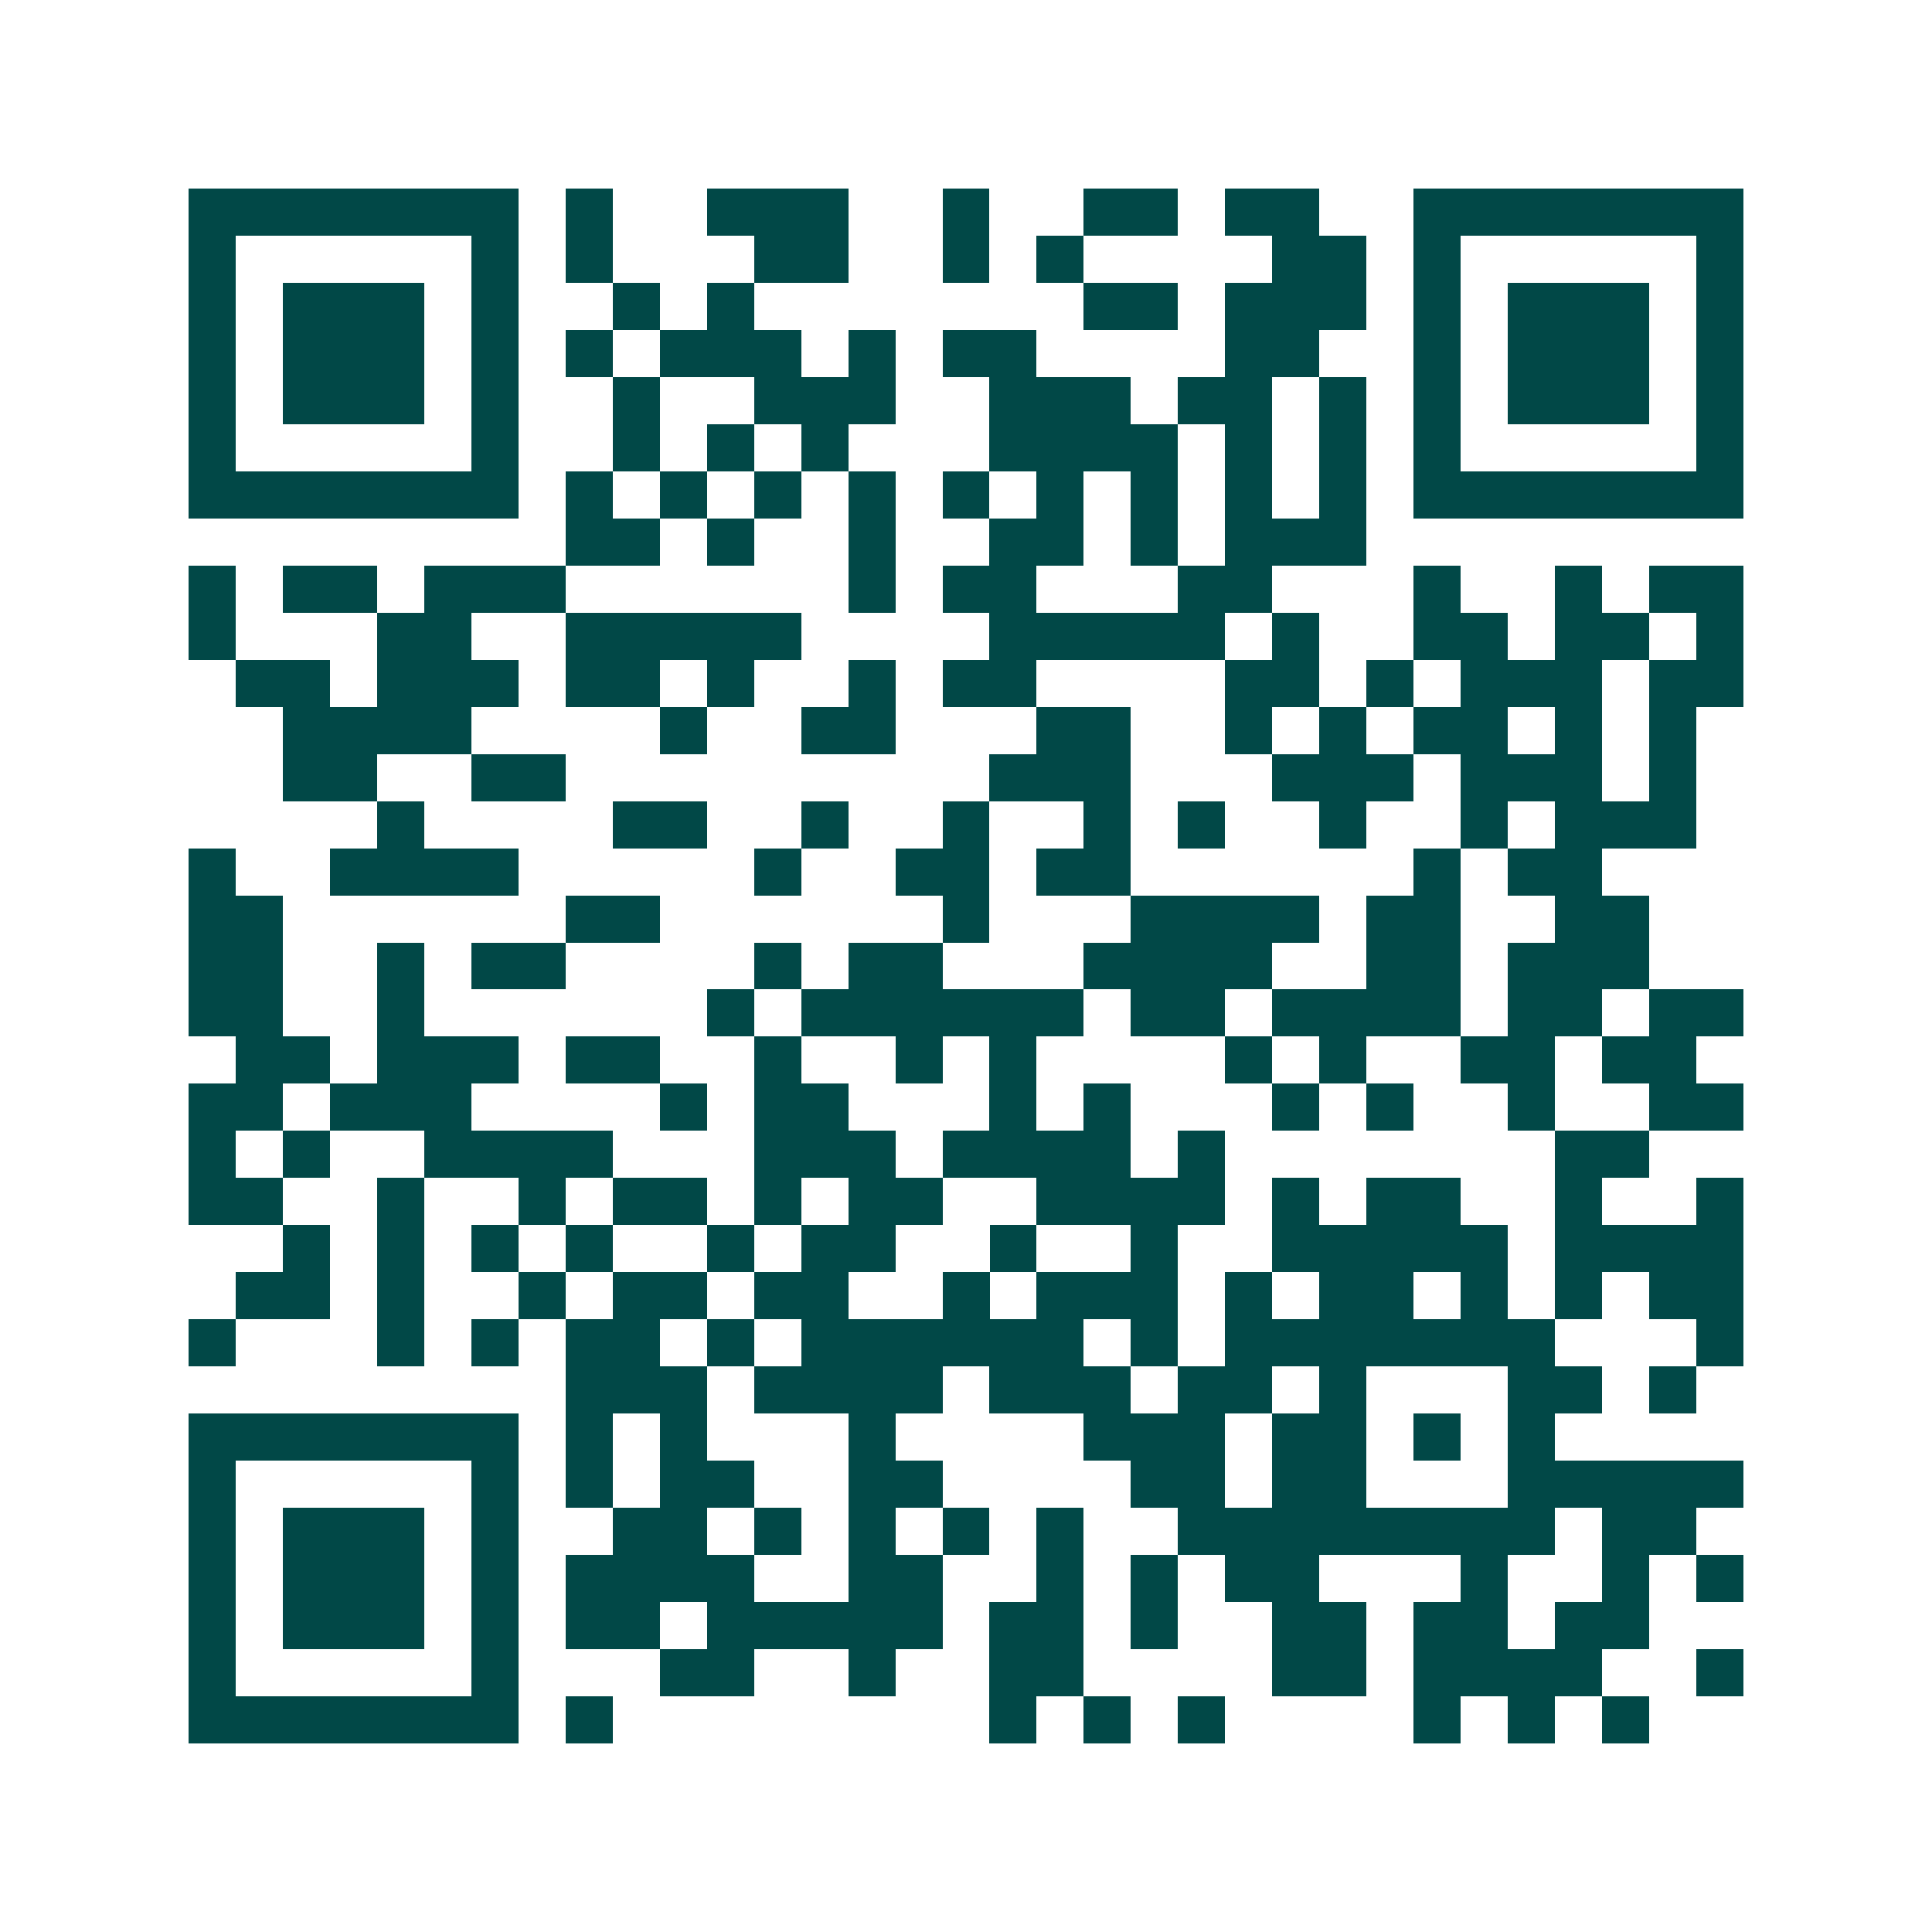 <svg xmlns="http://www.w3.org/2000/svg" width="200" height="200" viewBox="0 0 41 41" shape-rendering="crispEdges"><path fill="#ffffff" d="M0 0h41v41H0z"/><path stroke="#014847" d="M4 4.5h7m1 0h1m2 0h3m2 0h1m2 0h2m1 0h2m2 0h7M4 5.5h1m5 0h1m1 0h1m3 0h2m2 0h1m1 0h1m4 0h2m1 0h1m5 0h1M4 6.5h1m1 0h3m1 0h1m2 0h1m1 0h1m7 0h2m1 0h3m1 0h1m1 0h3m1 0h1M4 7.5h1m1 0h3m1 0h1m1 0h1m1 0h3m1 0h1m1 0h2m4 0h2m2 0h1m1 0h3m1 0h1M4 8.5h1m1 0h3m1 0h1m2 0h1m2 0h3m2 0h3m1 0h2m1 0h1m1 0h1m1 0h3m1 0h1M4 9.5h1m5 0h1m2 0h1m1 0h1m1 0h1m3 0h4m1 0h1m1 0h1m1 0h1m5 0h1M4 10.5h7m1 0h1m1 0h1m1 0h1m1 0h1m1 0h1m1 0h1m1 0h1m1 0h1m1 0h1m1 0h7M12 11.5h2m1 0h1m2 0h1m2 0h2m1 0h1m1 0h3M4 12.5h1m1 0h2m1 0h3m6 0h1m1 0h2m3 0h2m3 0h1m2 0h1m1 0h2M4 13.5h1m3 0h2m2 0h5m4 0h5m1 0h1m2 0h2m1 0h2m1 0h1M5 14.5h2m1 0h3m1 0h2m1 0h1m2 0h1m1 0h2m4 0h2m1 0h1m1 0h3m1 0h2M6 15.5h4m4 0h1m2 0h2m3 0h2m2 0h1m1 0h1m1 0h2m1 0h1m1 0h1M6 16.5h2m2 0h2m9 0h3m3 0h3m1 0h3m1 0h1M8 17.5h1m4 0h2m2 0h1m2 0h1m2 0h1m1 0h1m2 0h1m2 0h1m1 0h3M4 18.5h1m2 0h4m5 0h1m2 0h2m1 0h2m6 0h1m1 0h2M4 19.5h2m6 0h2m6 0h1m3 0h4m1 0h2m2 0h2M4 20.5h2m2 0h1m1 0h2m4 0h1m1 0h2m3 0h4m2 0h2m1 0h3M4 21.5h2m2 0h1m6 0h1m1 0h6m1 0h2m1 0h4m1 0h2m1 0h2M5 22.5h2m1 0h3m1 0h2m2 0h1m2 0h1m1 0h1m4 0h1m1 0h1m2 0h2m1 0h2M4 23.5h2m1 0h3m4 0h1m1 0h2m3 0h1m1 0h1m3 0h1m1 0h1m2 0h1m2 0h2M4 24.5h1m1 0h1m2 0h4m3 0h3m1 0h4m1 0h1m7 0h2M4 25.5h2m2 0h1m2 0h1m1 0h2m1 0h1m1 0h2m2 0h4m1 0h1m1 0h2m2 0h1m2 0h1M6 26.5h1m1 0h1m1 0h1m1 0h1m2 0h1m1 0h2m2 0h1m2 0h1m2 0h5m1 0h4M5 27.5h2m1 0h1m2 0h1m1 0h2m1 0h2m2 0h1m1 0h3m1 0h1m1 0h2m1 0h1m1 0h1m1 0h2M4 28.5h1m3 0h1m1 0h1m1 0h2m1 0h1m1 0h6m1 0h1m1 0h7m3 0h1M12 29.5h3m1 0h4m1 0h3m1 0h2m1 0h1m3 0h2m1 0h1M4 30.5h7m1 0h1m1 0h1m3 0h1m4 0h3m1 0h2m1 0h1m1 0h1M4 31.5h1m5 0h1m1 0h1m1 0h2m2 0h2m4 0h2m1 0h2m3 0h5M4 32.5h1m1 0h3m1 0h1m2 0h2m1 0h1m1 0h1m1 0h1m1 0h1m2 0h8m1 0h2M4 33.5h1m1 0h3m1 0h1m1 0h4m2 0h2m2 0h1m1 0h1m1 0h2m3 0h1m2 0h1m1 0h1M4 34.5h1m1 0h3m1 0h1m1 0h2m1 0h5m1 0h2m1 0h1m2 0h2m1 0h2m1 0h2M4 35.5h1m5 0h1m3 0h2m2 0h1m2 0h2m4 0h2m1 0h4m2 0h1M4 36.5h7m1 0h1m8 0h1m1 0h1m1 0h1m4 0h1m1 0h1m1 0h1"/></svg>
